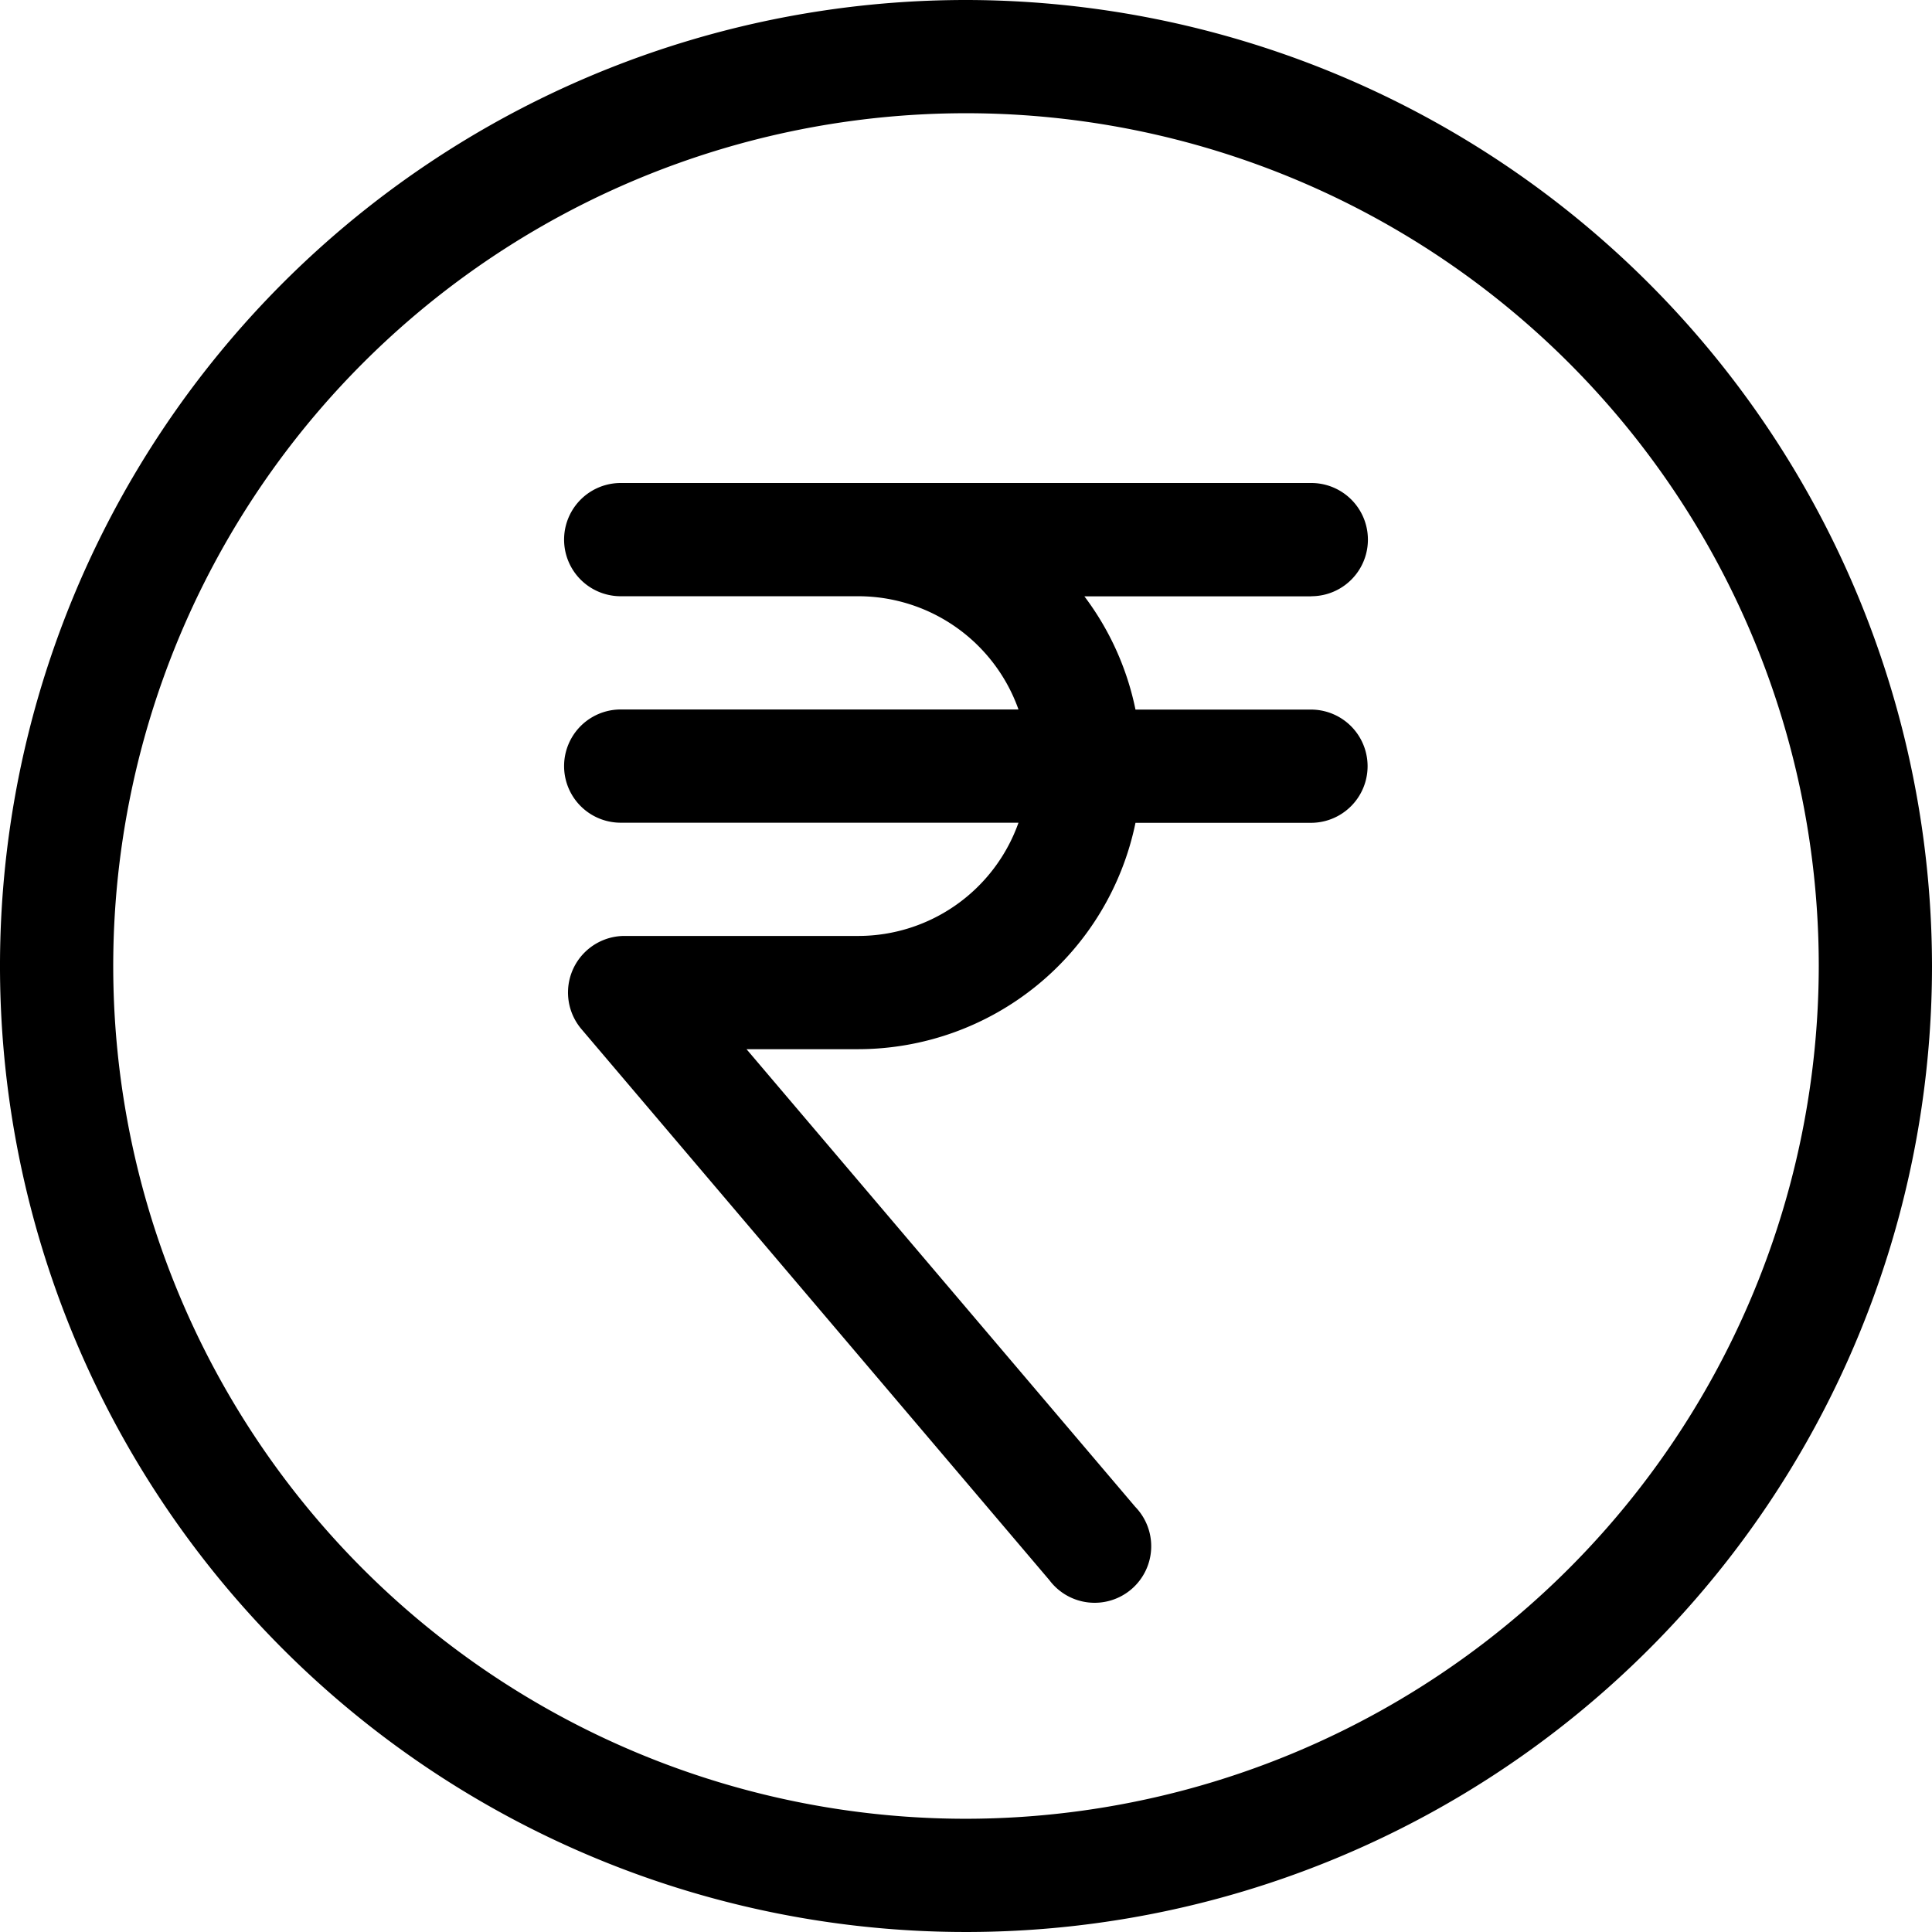 <svg id="rupees_1_" data-name="rupees (1)" xmlns="http://www.w3.org/2000/svg" width="18" height="18" viewBox="0 0 18 18">
  <path id="Path_5327" data-name="Path 5327" d="M9,0a9,9,0,1,0,9,9A9.01,9.01,0,0,0,9,0ZM9,16.945A7.945,7.945,0,1,1,16.945,9,7.954,7.954,0,0,1,9,16.945Z"/>
  <path id="Path_5328" data-name="Path 5328" d="M156.461,129.055a.527.527,0,1,0,0-1.055h-6.434a.527.527,0,0,0,0,1.055h2.215a1.585,1.585,0,0,1,1.491,1.055h-3.706a.527.527,0,0,0,0,1.055h3.706a1.585,1.585,0,0,1-1.491,1.055h-2.18a.527.527,0,0,0-.4.869l4.359,5.133a.527.527,0,1,0,.8-.683l-3.622-4.264h1.04a2.641,2.641,0,0,0,2.584-2.109h1.635a.527.527,0,0,0,0-1.055h-1.635a2.626,2.626,0,0,0-.476-1.055h2.111Z" transform="translate(-144.244 -123.5)"/>
</svg>
